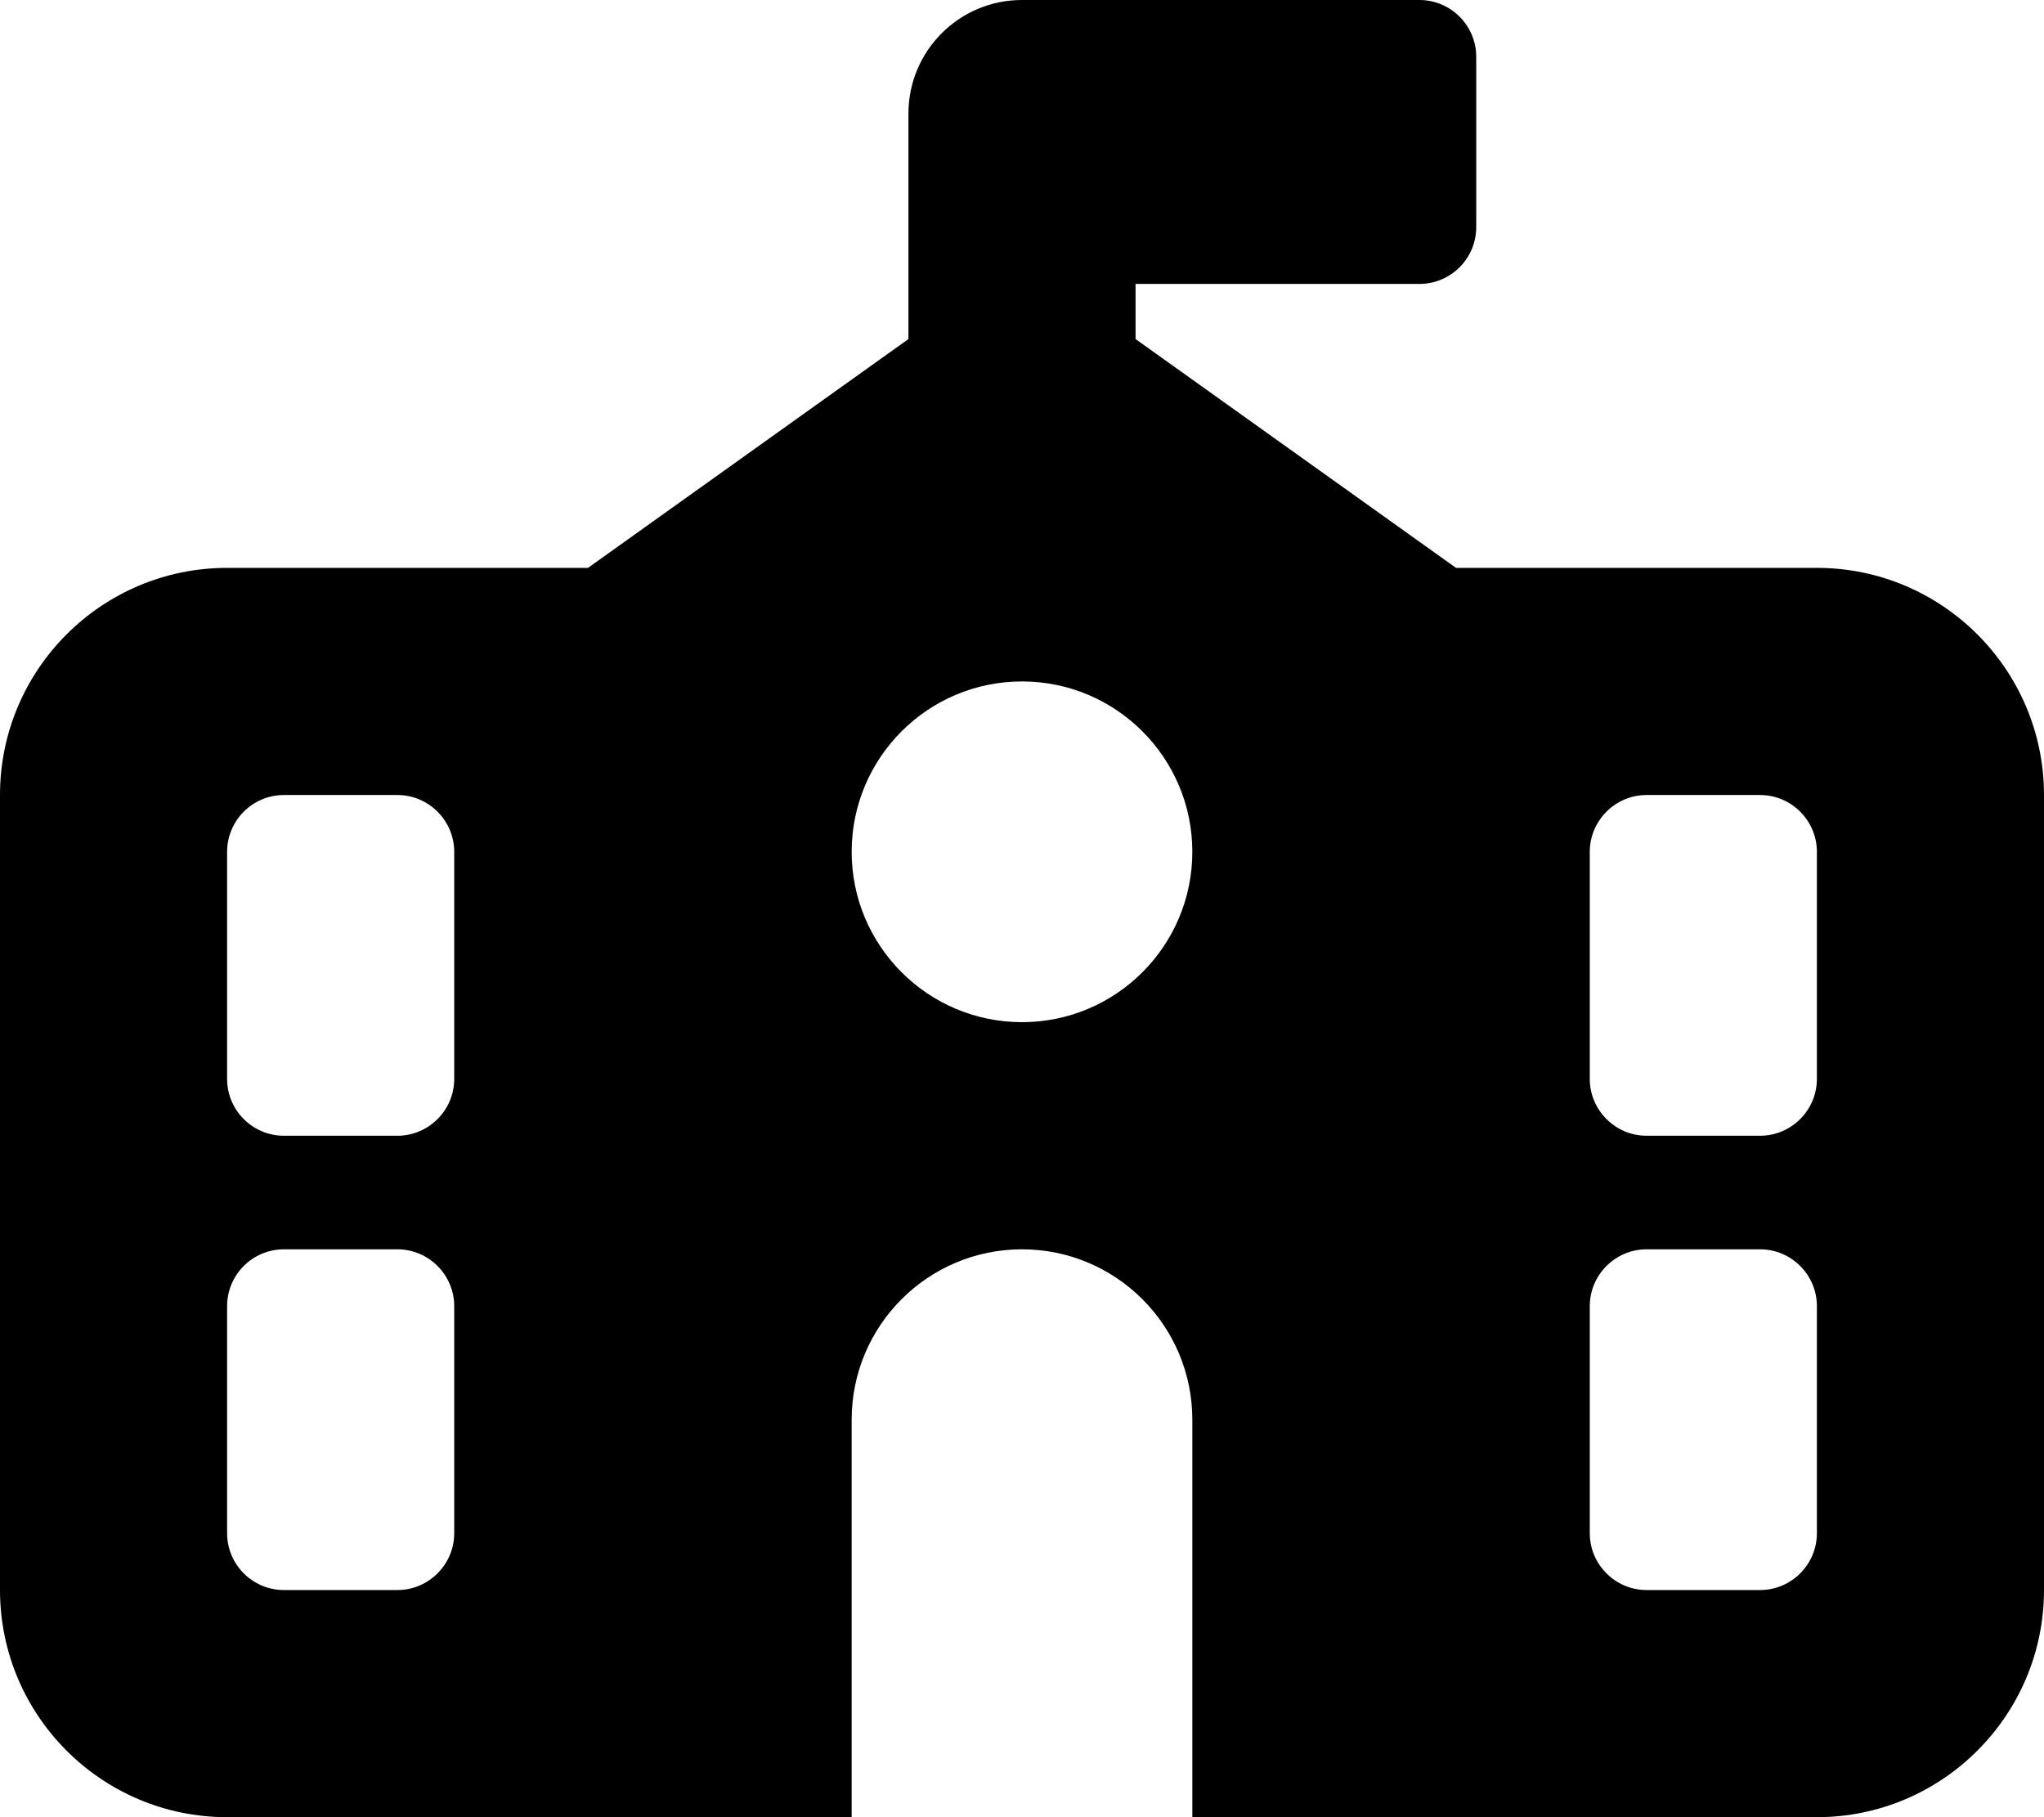 <svg xmlns="http://www.w3.org/2000/svg" viewBox="0 0 576 512"><!--! Font Awesome Pro 6.1.1 by @fontawesome - https://fontawesome.com License - https://fontawesome.com/license (Commercial License) Copyright 2022 Fonticons, Inc. --><path d="M288 0H400C408.8 0 416 7.164 416 16V64C416 72.84 408.8 80 400 80H320V95.53L410.3 160H512C547.3 160 576 188.7 576 224V448C576 483.3 547.3 512 512 512H336V400C336 373.5 314.5 352 288 352C261.5 352 240 373.5 240 400V512H64C28.65 512 0 483.3 0 448V224C0 188.7 28.65 160 64 160H165.7L256 95.53V32C256 14.33 270.3 0 288 0V0zM288 192C261.5 192 240 213.5 240 240C240 266.5 261.5 288 288 288C314.5 288 336 266.5 336 240C336 213.5 314.5 192 288 192zM80 224C71.16 224 64 231.2 64 240V304C64 312.8 71.16 320 80 320H112C120.8 320 128 312.8 128 304V240C128 231.2 120.8 224 112 224H80zM448 304C448 312.8 455.2 320 464 320H496C504.8 320 512 312.8 512 304V240C512 231.2 504.8 224 496 224H464C455.2 224 448 231.2 448 240V304zM80 352C71.16 352 64 359.2 64 368V432C64 440.8 71.16 448 80 448H112C120.8 448 128 440.8 128 432V368C128 359.2 120.8 352 112 352H80zM464 352C455.2 352 448 359.2 448 368V432C448 440.8 455.2 448 464 448H496C504.8 448 512 440.8 512 432V368C512 359.2 504.8 352 496 352H464z"/></svg>